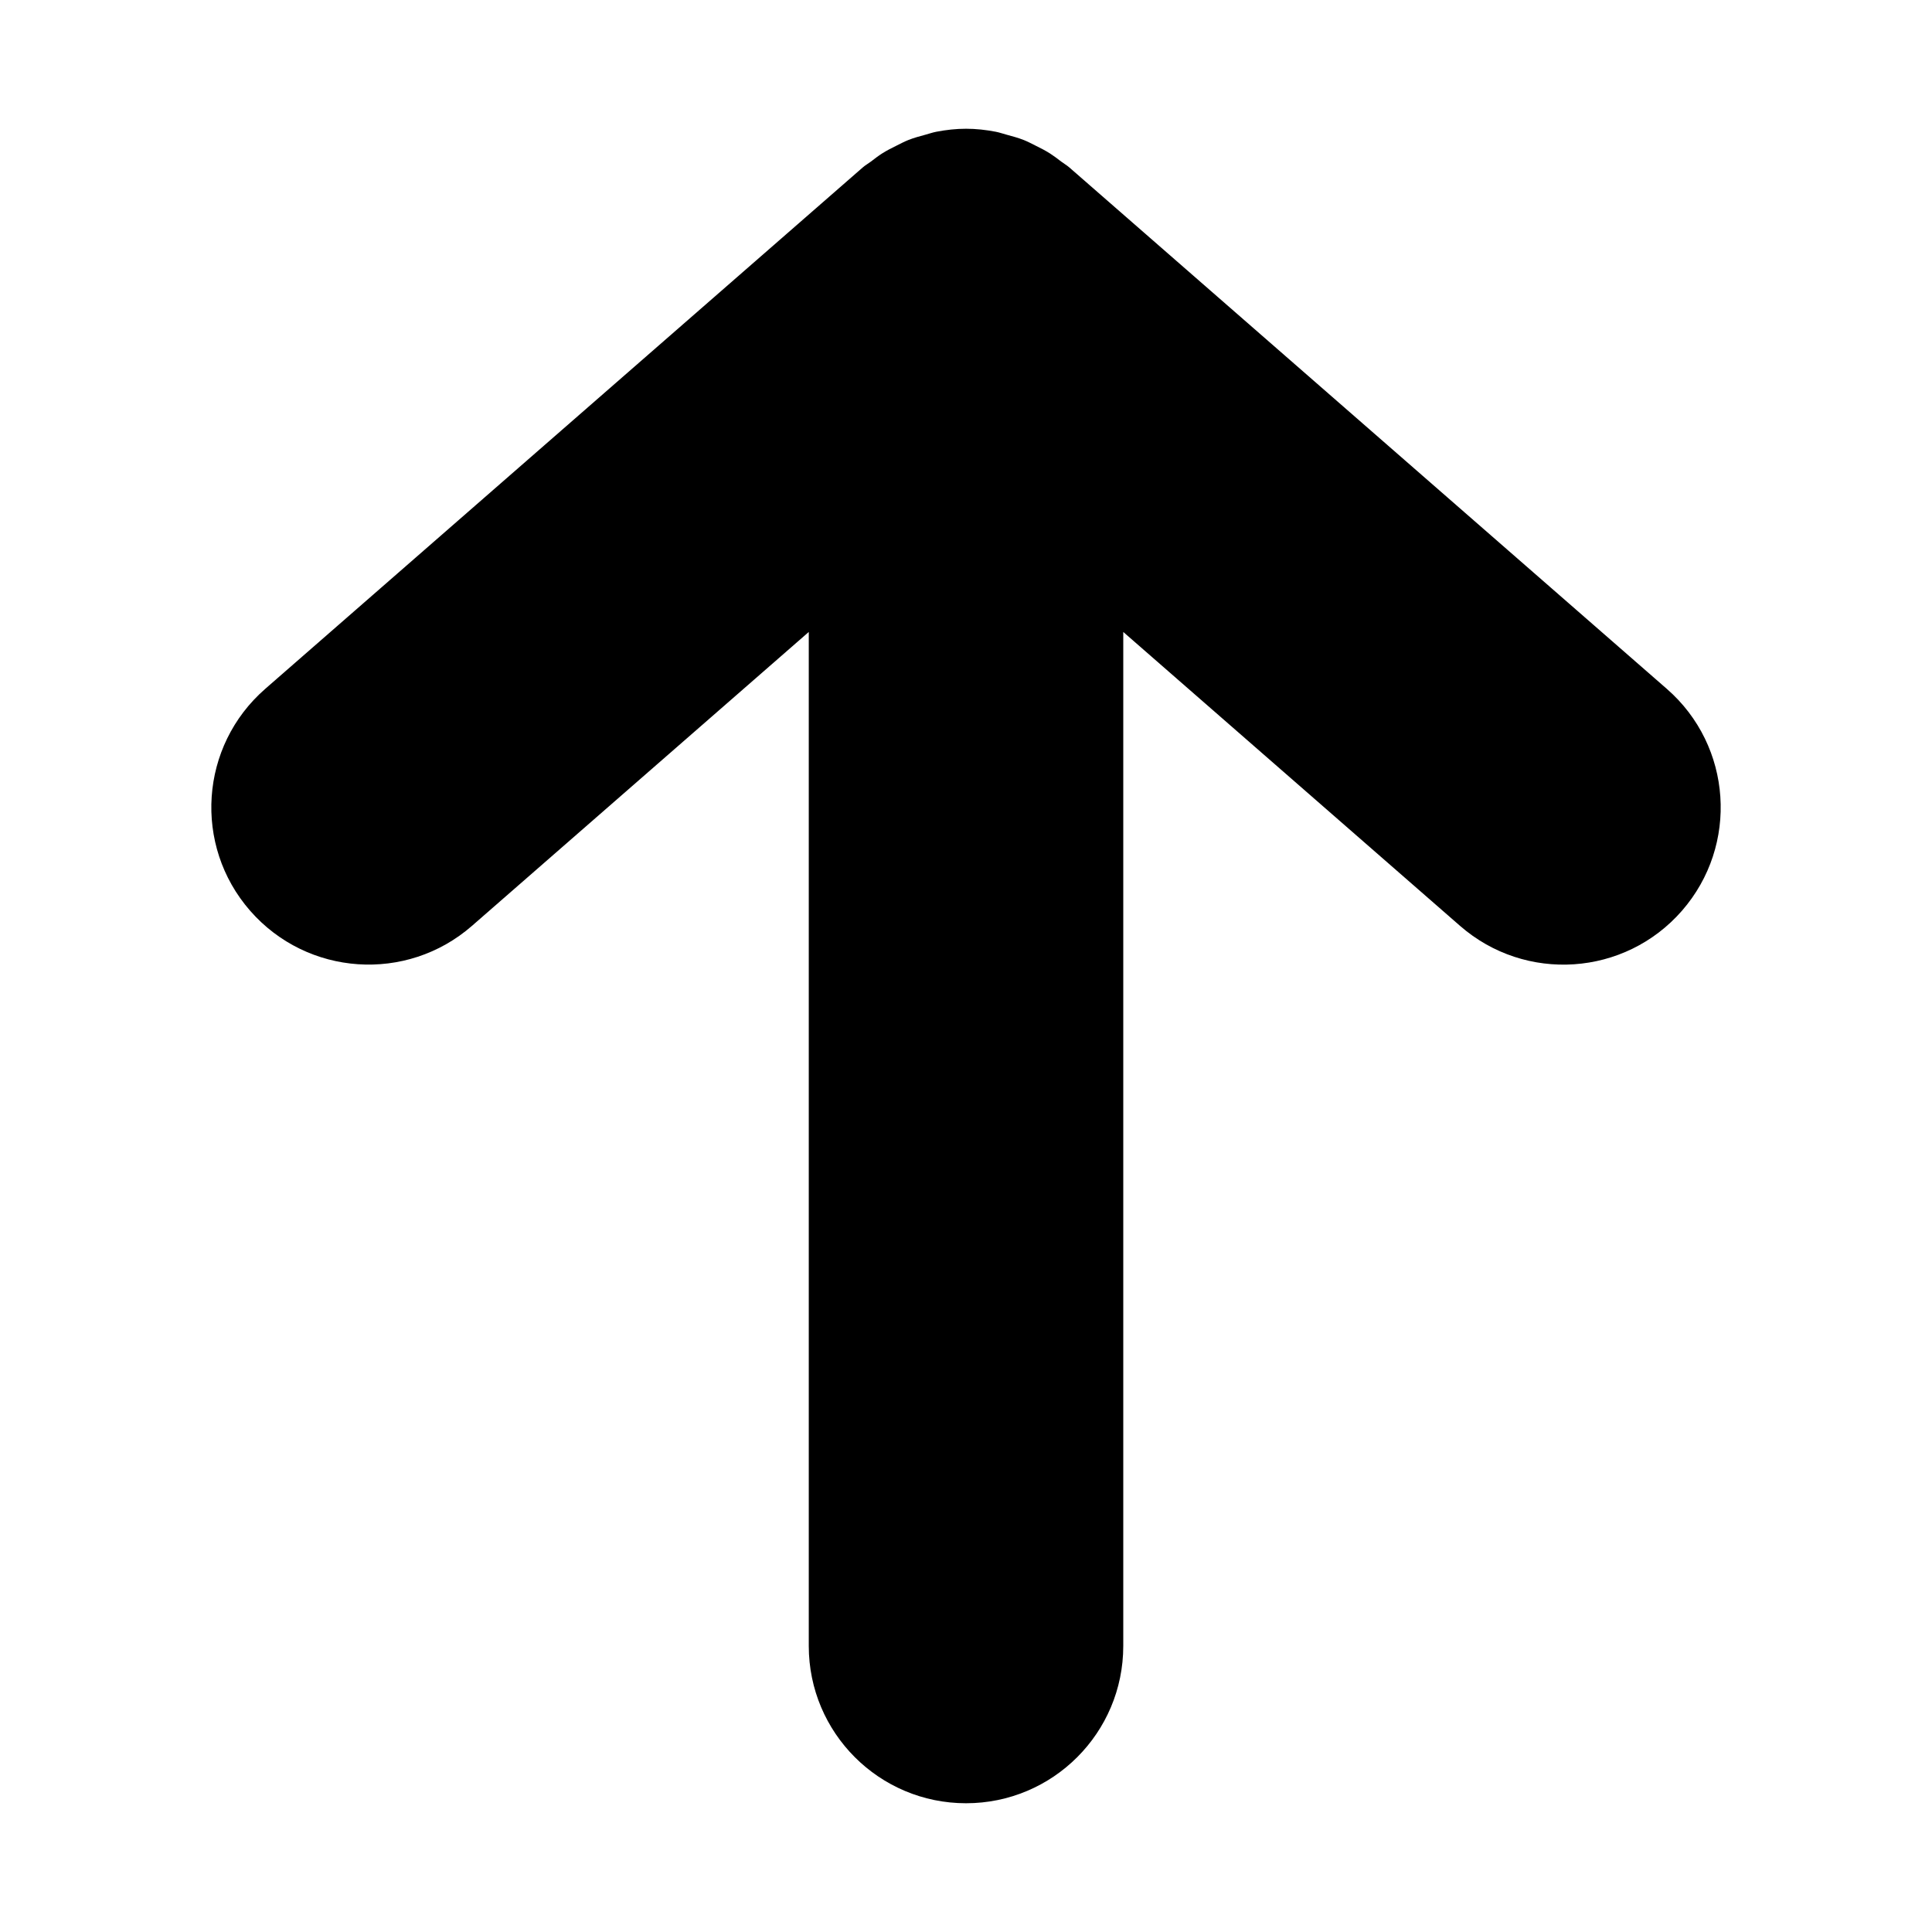 <svg id="ekyKbpQFOZC1" xmlns="http://www.w3.org/2000/svg" xmlns:xlink="http://www.w3.org/1999/xlink" viewBox="0 0 256 256" shape-rendering="geometricPrecision" text-rendering="geometricPrecision" project-id="23fba7a4caf64ed9b79f65905e518158" export-id="f121f34f7c0c4e7c9a6f8a56ea4068b7" cached="false"><g transform="matrix(2.81 0 0 2.81-197.615 24.006)"><path d="M28.344,50.115L56.515,25.532c.122-.108.261-.184.391-.282.174-.133.345-.267.53-.384.219-.139.447-.254.677-.367.184-.091.361-.187.552-.263.267-.106.541-.18.816-.254.172-.046.336-.106.514-.139.462-.089.929-.141,1.398-.141s.936.052,1.398.141c.176.033.339.093.512.139.276.074.549.148.818.254.191.076.369.172.552.263.23.113.456.228.675.367.185.119.358.25.532.384.128.098.267.174.389.282L94.438,50.115c3.087,2.692,3.404,7.376.712,10.463-2.694,3.087-7.376,3.404-10.463.712L68.806,47.431v47.817c0,4.095-3.32,7.415-7.415,7.415s-7.415-3.32-7.415-7.415v-47.817L38.096,61.288c-3.085,2.694-7.768,2.373-10.463-.712s-2.375-7.769.712-10.461Z" transform="translate(54.487-26.174)" fill="#000" stroke-miterlimit="10"/></g></svg>
